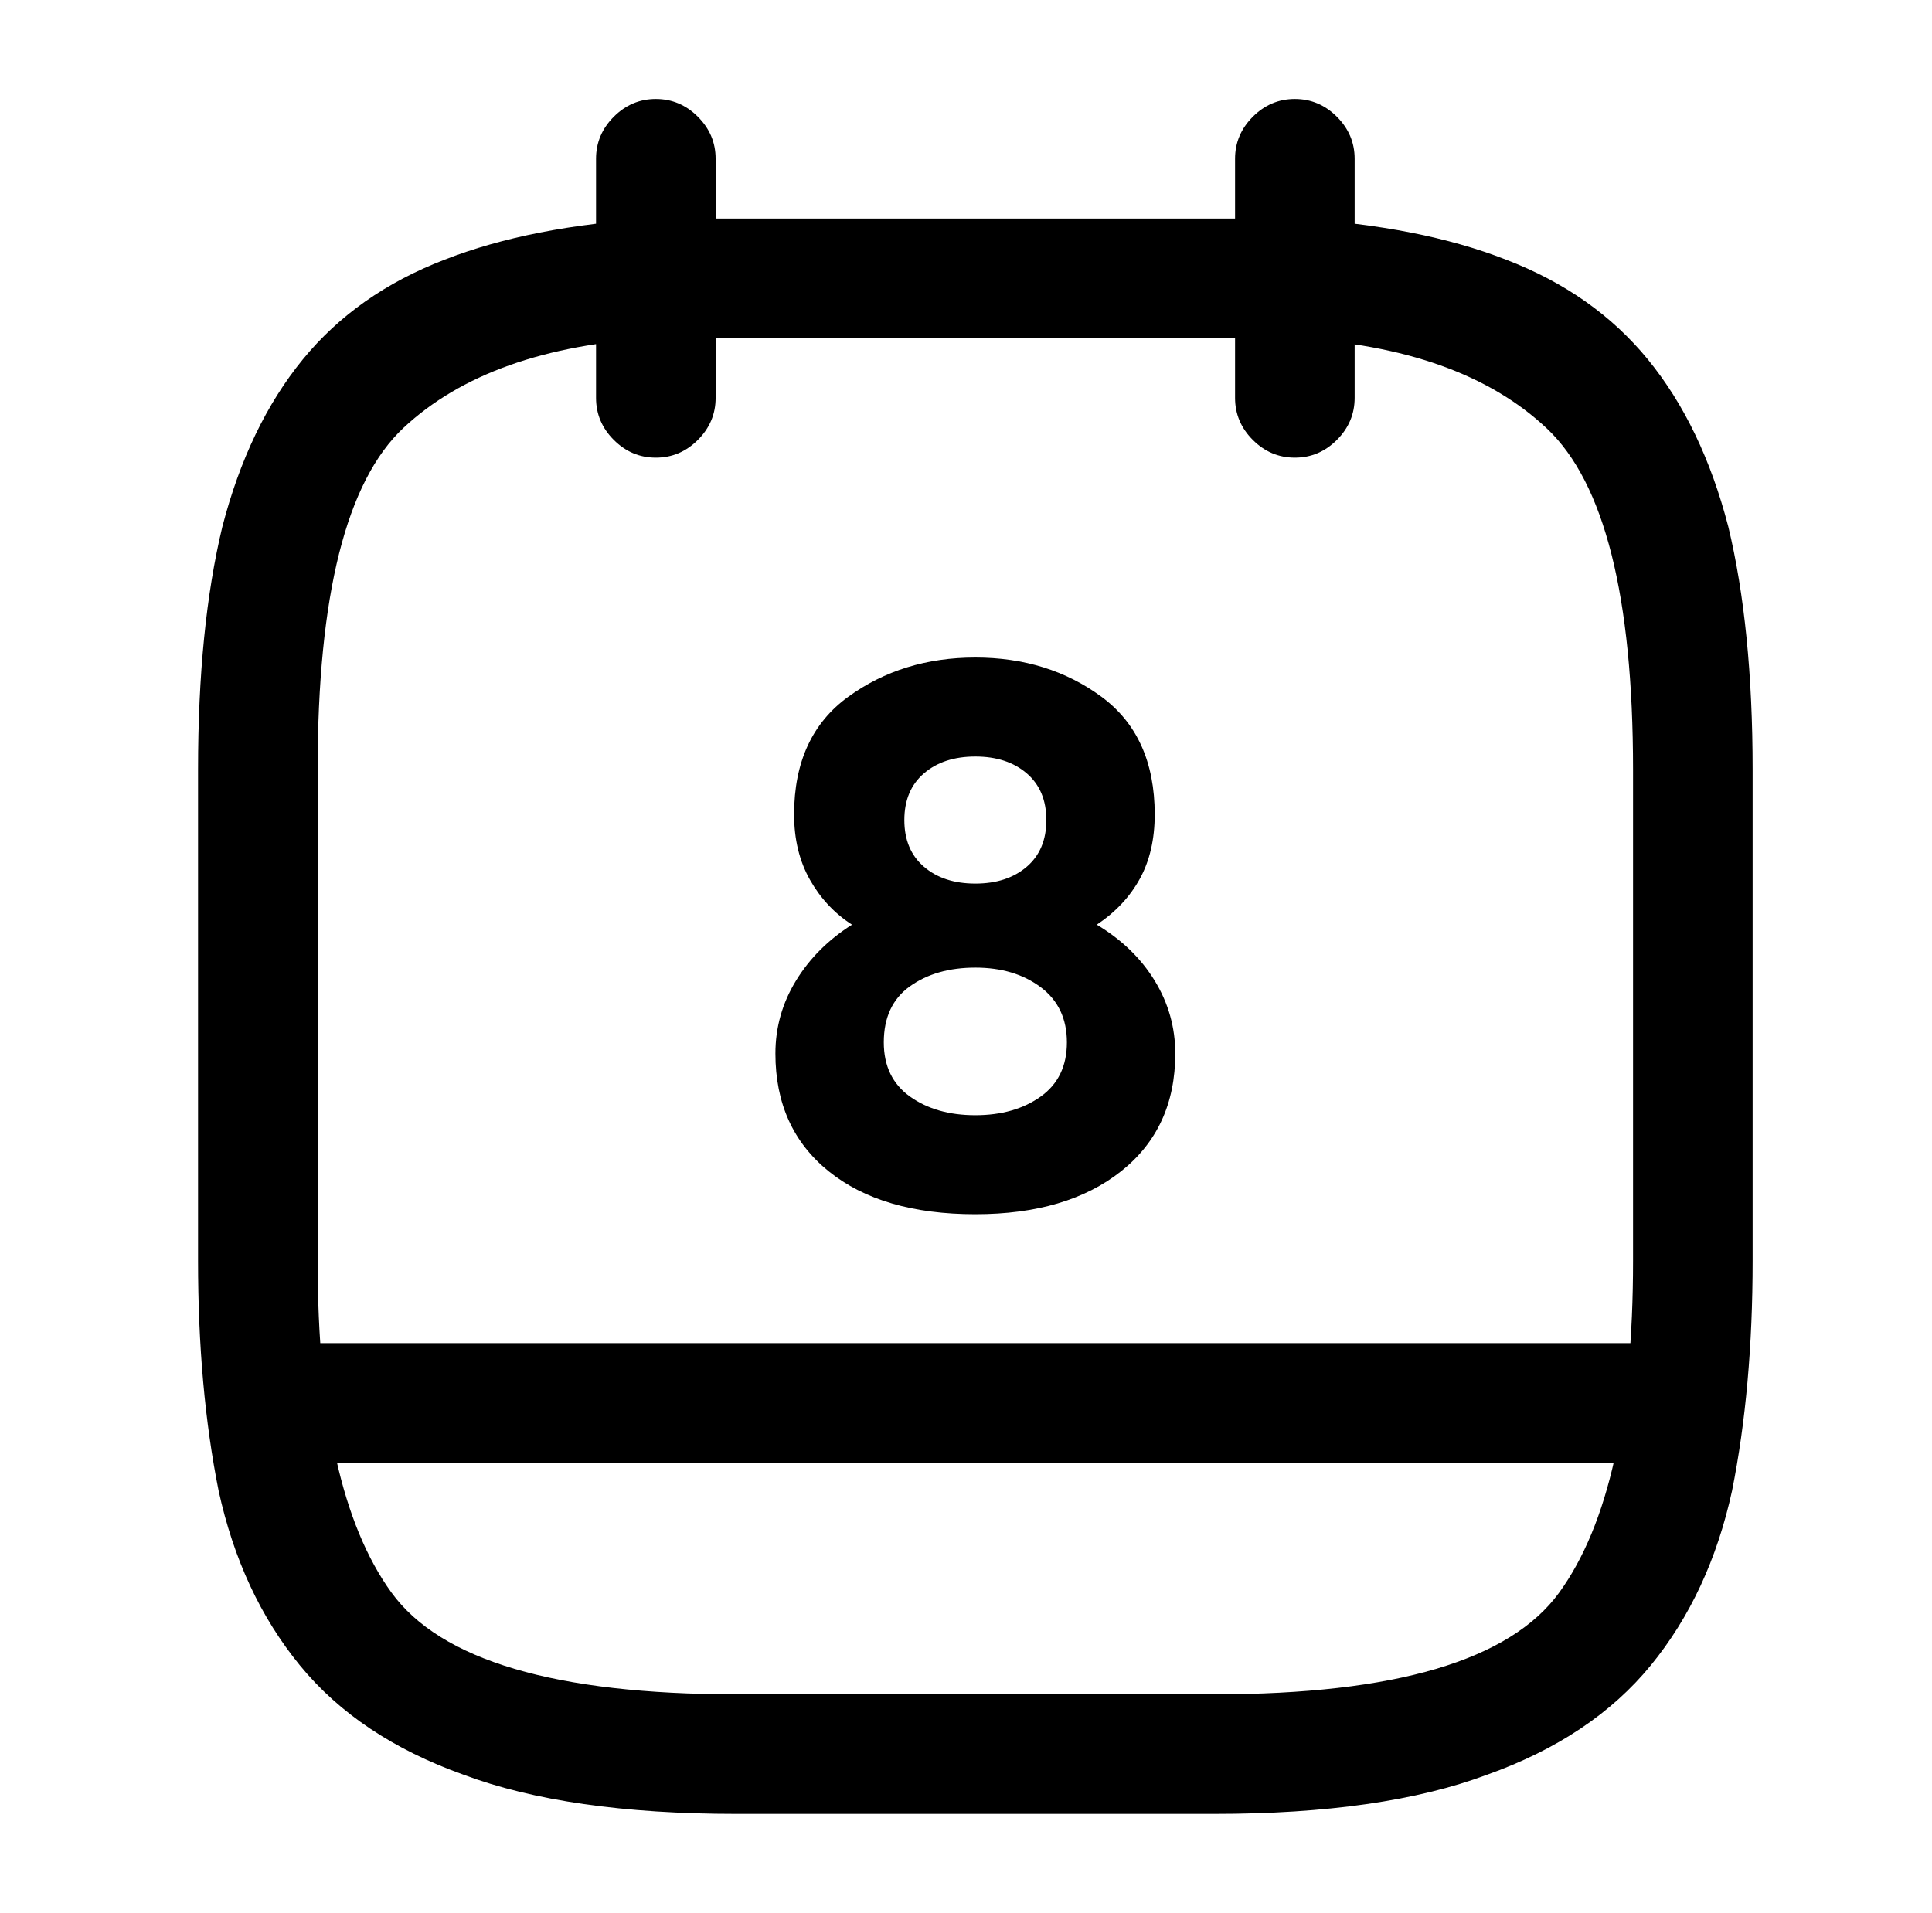 <?xml version="1.0" standalone="no"?>
<!DOCTYPE svg PUBLIC "-//W3C//DTD SVG 1.1//EN" "http://www.w3.org/Graphics/SVG/1.1/DTD/svg11.dtd" >
<svg xmlns="http://www.w3.org/2000/svg" xmlns:xlink="http://www.w3.org/1999/xlink" version="1.1" viewBox="-10 0 1034 1024">
   <path fill="currentColor"
d="M341 245q-13 0 -22.5 -9.5t-9.5 -22.5v-128q0 -13 9.5 -22.5t22.5 -9.5t22.5 9.5t9.5 22.5v128q0 13 -9.5 22.5t-22.5 9.5zM683 245q-13 0 -22.5 -9.5t-9.5 -22.5v-128q0 -13 9.5 -22.5t22.5 -9.5t22.5 9.5t9.5 22.5v128q0 13 -9.5 22.5t-22.5 9.5zM640 971h-256
q-90 0 -146 -21q-56 -20 -87.5 -58.5t-43.5 -93.5q-11 -55 -11 -123v-263q0 -76 13 -130q14 -54 43 -89.5t76 -53.5q46 -18 112 -22h343h0.5h0.5q66 4 112 22q47 18 76 53.5t43 89.5q13 54 13 130v263q0 68 -11 123q-12 55 -43.5 93.5t-87.5 58.5q-56 21 -146 21v0zM341 181
q-89 5 -135 48t-46 183v263q0 123 39.5 177.5t184.5 54.5h256q145 0 184.5 -54.5t39.5 -177.5v-263q0 -139 -46 -182.5t-136 -48.5h-341v0zM885 783h-746q-13 0 -22.5 -9.5t-9.5 -22.5t9.5 -22.5t22.5 -9.5h746q13 0 22.5 9.5t9.5 22.5t-9.5 22.5t-22.5 9.5zM512 352
q-39 0 -68 21t-29 63q0 20 8.5 35t22.5 24q-19 12 -30 30t-11 39q0 40 28.5 63t78.5 23q49 0 78 -23t29 -63q0 -21 -11 -39t-31 -30q15 -10 23 -24.5t8 -34.5q0 -42 -28.5 -63t-67.5 -21v0zM512 473q-17 0 -27.5 -9t-10.5 -25t10.5 -25t27.5 -9t27.5 9t10.5 25t-10.5 25
t-27.5 9zM512 597q-21 0 -35 -10t-14 -29q0 -20 14 -30t35 -10t35 10.5t14 29.5t-14 29t-35 10z" />
</svg>
